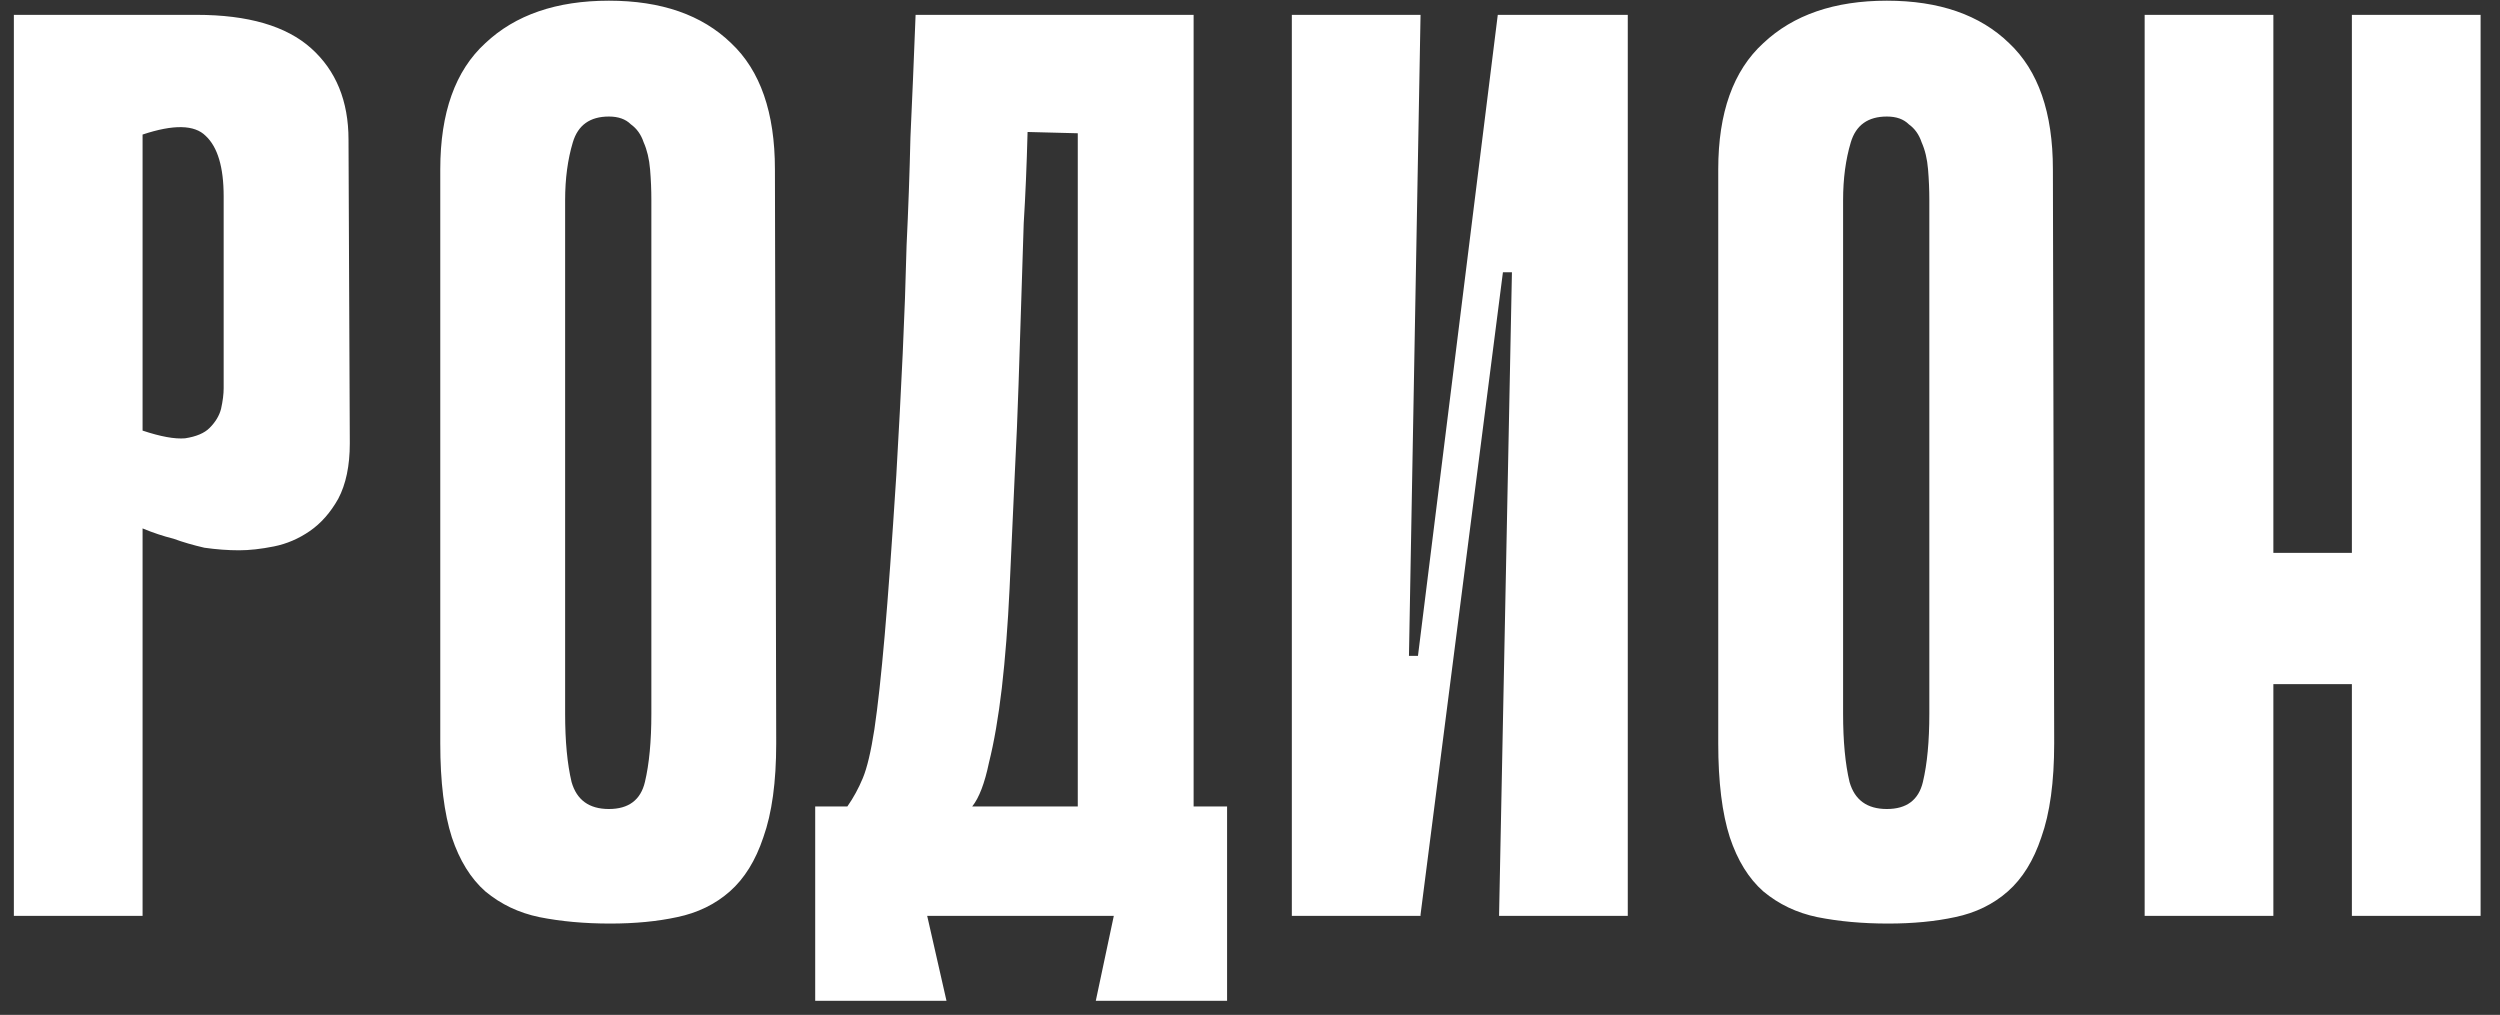 <?xml version="1.0" encoding="UTF-8"?> <svg xmlns="http://www.w3.org/2000/svg" width="101" height="41" viewBox="0 0 101 41" fill="none"><rect x="0" y="0" width="101" height="41" fill="#333333" stroke="none"/><path d="M5.76 21.348V37H0.56V0.6H7.944C10.024 0.6 11.567 1.051 12.572 1.952C13.577 2.853 14.08 4.084 14.08 5.644L14.132 17.916C14.132 18.817 13.976 19.563 13.664 20.152C13.352 20.707 12.971 21.14 12.52 21.452C12.069 21.764 11.584 21.972 11.064 22.076C10.544 22.18 10.076 22.232 9.66 22.232C9.209 22.232 8.741 22.197 8.256 22.128C7.805 22.024 7.389 21.903 7.008 21.764C6.592 21.66 6.176 21.521 5.76 21.348ZM5.76 5.436V17.396C6.488 17.639 7.06 17.743 7.476 17.708C7.927 17.639 8.256 17.5 8.464 17.292C8.707 17.049 8.863 16.789 8.932 16.512C9.001 16.2 9.036 15.923 9.036 15.68V7.932C9.036 6.753 8.793 5.939 8.308 5.488C7.857 5.037 7.008 5.02 5.76 5.436ZM31.359 30.032C31.359 31.592 31.186 32.857 30.839 33.828C30.527 34.764 30.076 35.492 29.487 36.012C28.898 36.532 28.187 36.879 27.355 37.052C26.558 37.225 25.656 37.312 24.651 37.312C23.611 37.312 22.658 37.225 21.791 37.052C20.959 36.879 20.231 36.532 19.607 36.012C19.018 35.492 18.567 34.764 18.255 33.828C17.943 32.857 17.787 31.592 17.787 30.032V6.84C17.787 4.552 18.394 2.853 19.607 1.744C20.82 0.6 22.484 0.028 24.599 0.028C26.714 0.028 28.36 0.6 29.539 1.744C30.718 2.853 31.307 4.552 31.307 6.84L31.359 30.032ZM24.599 4.708C23.836 4.708 23.351 5.055 23.143 5.748C22.935 6.441 22.831 7.221 22.831 8.088V28.836C22.831 29.945 22.918 30.864 23.091 31.592C23.299 32.32 23.802 32.684 24.599 32.684C25.396 32.684 25.882 32.32 26.055 31.592C26.228 30.864 26.315 29.945 26.315 28.836V8.088C26.315 7.672 26.298 7.256 26.263 6.84C26.228 6.424 26.142 6.06 26.003 5.748C25.899 5.436 25.726 5.193 25.483 5.02C25.275 4.812 24.98 4.708 24.599 4.708ZM37.458 37L38.238 40.432H32.934V32.58H34.234C34.477 32.233 34.685 31.852 34.858 31.436C35.031 31.02 35.187 30.361 35.326 29.46C35.465 28.524 35.603 27.259 35.742 25.664C35.881 24.069 36.037 21.92 36.21 19.216C36.314 17.413 36.401 15.767 36.47 14.276C36.539 12.785 36.591 11.329 36.626 9.908C36.695 8.487 36.747 7.031 36.782 5.54C36.851 4.049 36.921 2.403 36.99 0.6H48.222V32.58H49.574V40.432H44.27L44.998 37H37.458ZM43.542 32.58V5.384L41.514 5.332C41.479 6.684 41.427 7.915 41.358 9.024C41.323 10.133 41.289 11.225 41.254 12.3C41.219 13.34 41.185 14.415 41.15 15.524C41.115 16.633 41.063 17.864 40.994 19.216C40.925 20.811 40.855 22.336 40.786 23.792C40.717 25.248 40.613 26.583 40.474 27.796C40.335 28.975 40.162 29.98 39.954 30.812C39.781 31.644 39.555 32.233 39.278 32.58H43.542ZM61.082 11H60.718L57.39 36.948V37H52.19V0.6H57.39L56.922 26.496H57.286L60.51 0.6H60.562H65.762V37H60.562L61.082 11ZM82.989 30.032C82.989 31.592 82.816 32.857 82.469 33.828C82.157 34.764 81.707 35.492 81.117 36.012C80.528 36.532 79.817 36.879 78.985 37.052C78.188 37.225 77.287 37.312 76.281 37.312C75.241 37.312 74.288 37.225 73.421 37.052C72.589 36.879 71.861 36.532 71.237 36.012C70.648 35.492 70.197 34.764 69.885 33.828C69.573 32.857 69.417 31.592 69.417 30.032V6.84C69.417 4.552 70.024 2.853 71.237 1.744C72.451 0.6 74.115 0.028 76.229 0.028C78.344 0.028 79.991 0.6 81.169 1.744C82.348 2.853 82.937 4.552 82.937 6.84L82.989 30.032ZM76.229 4.708C75.467 4.708 74.981 5.055 74.773 5.748C74.565 6.441 74.461 7.221 74.461 8.088V28.836C74.461 29.945 74.548 30.864 74.721 31.592C74.929 32.32 75.432 32.684 76.229 32.684C77.027 32.684 77.512 32.32 77.685 31.592C77.859 30.864 77.945 29.945 77.945 28.836V8.088C77.945 7.672 77.928 7.256 77.893 6.84C77.859 6.424 77.772 6.06 77.633 5.748C77.529 5.436 77.356 5.193 77.113 5.02C76.905 4.812 76.611 4.708 76.229 4.708ZM95.016 0.6H100.216V37H95.016V0.6ZM86.644 0.6H91.844V37H86.644V0.6ZM98.604 27.64H88.724V22.336H98.604V27.64Z" fill="white"></path></svg> 